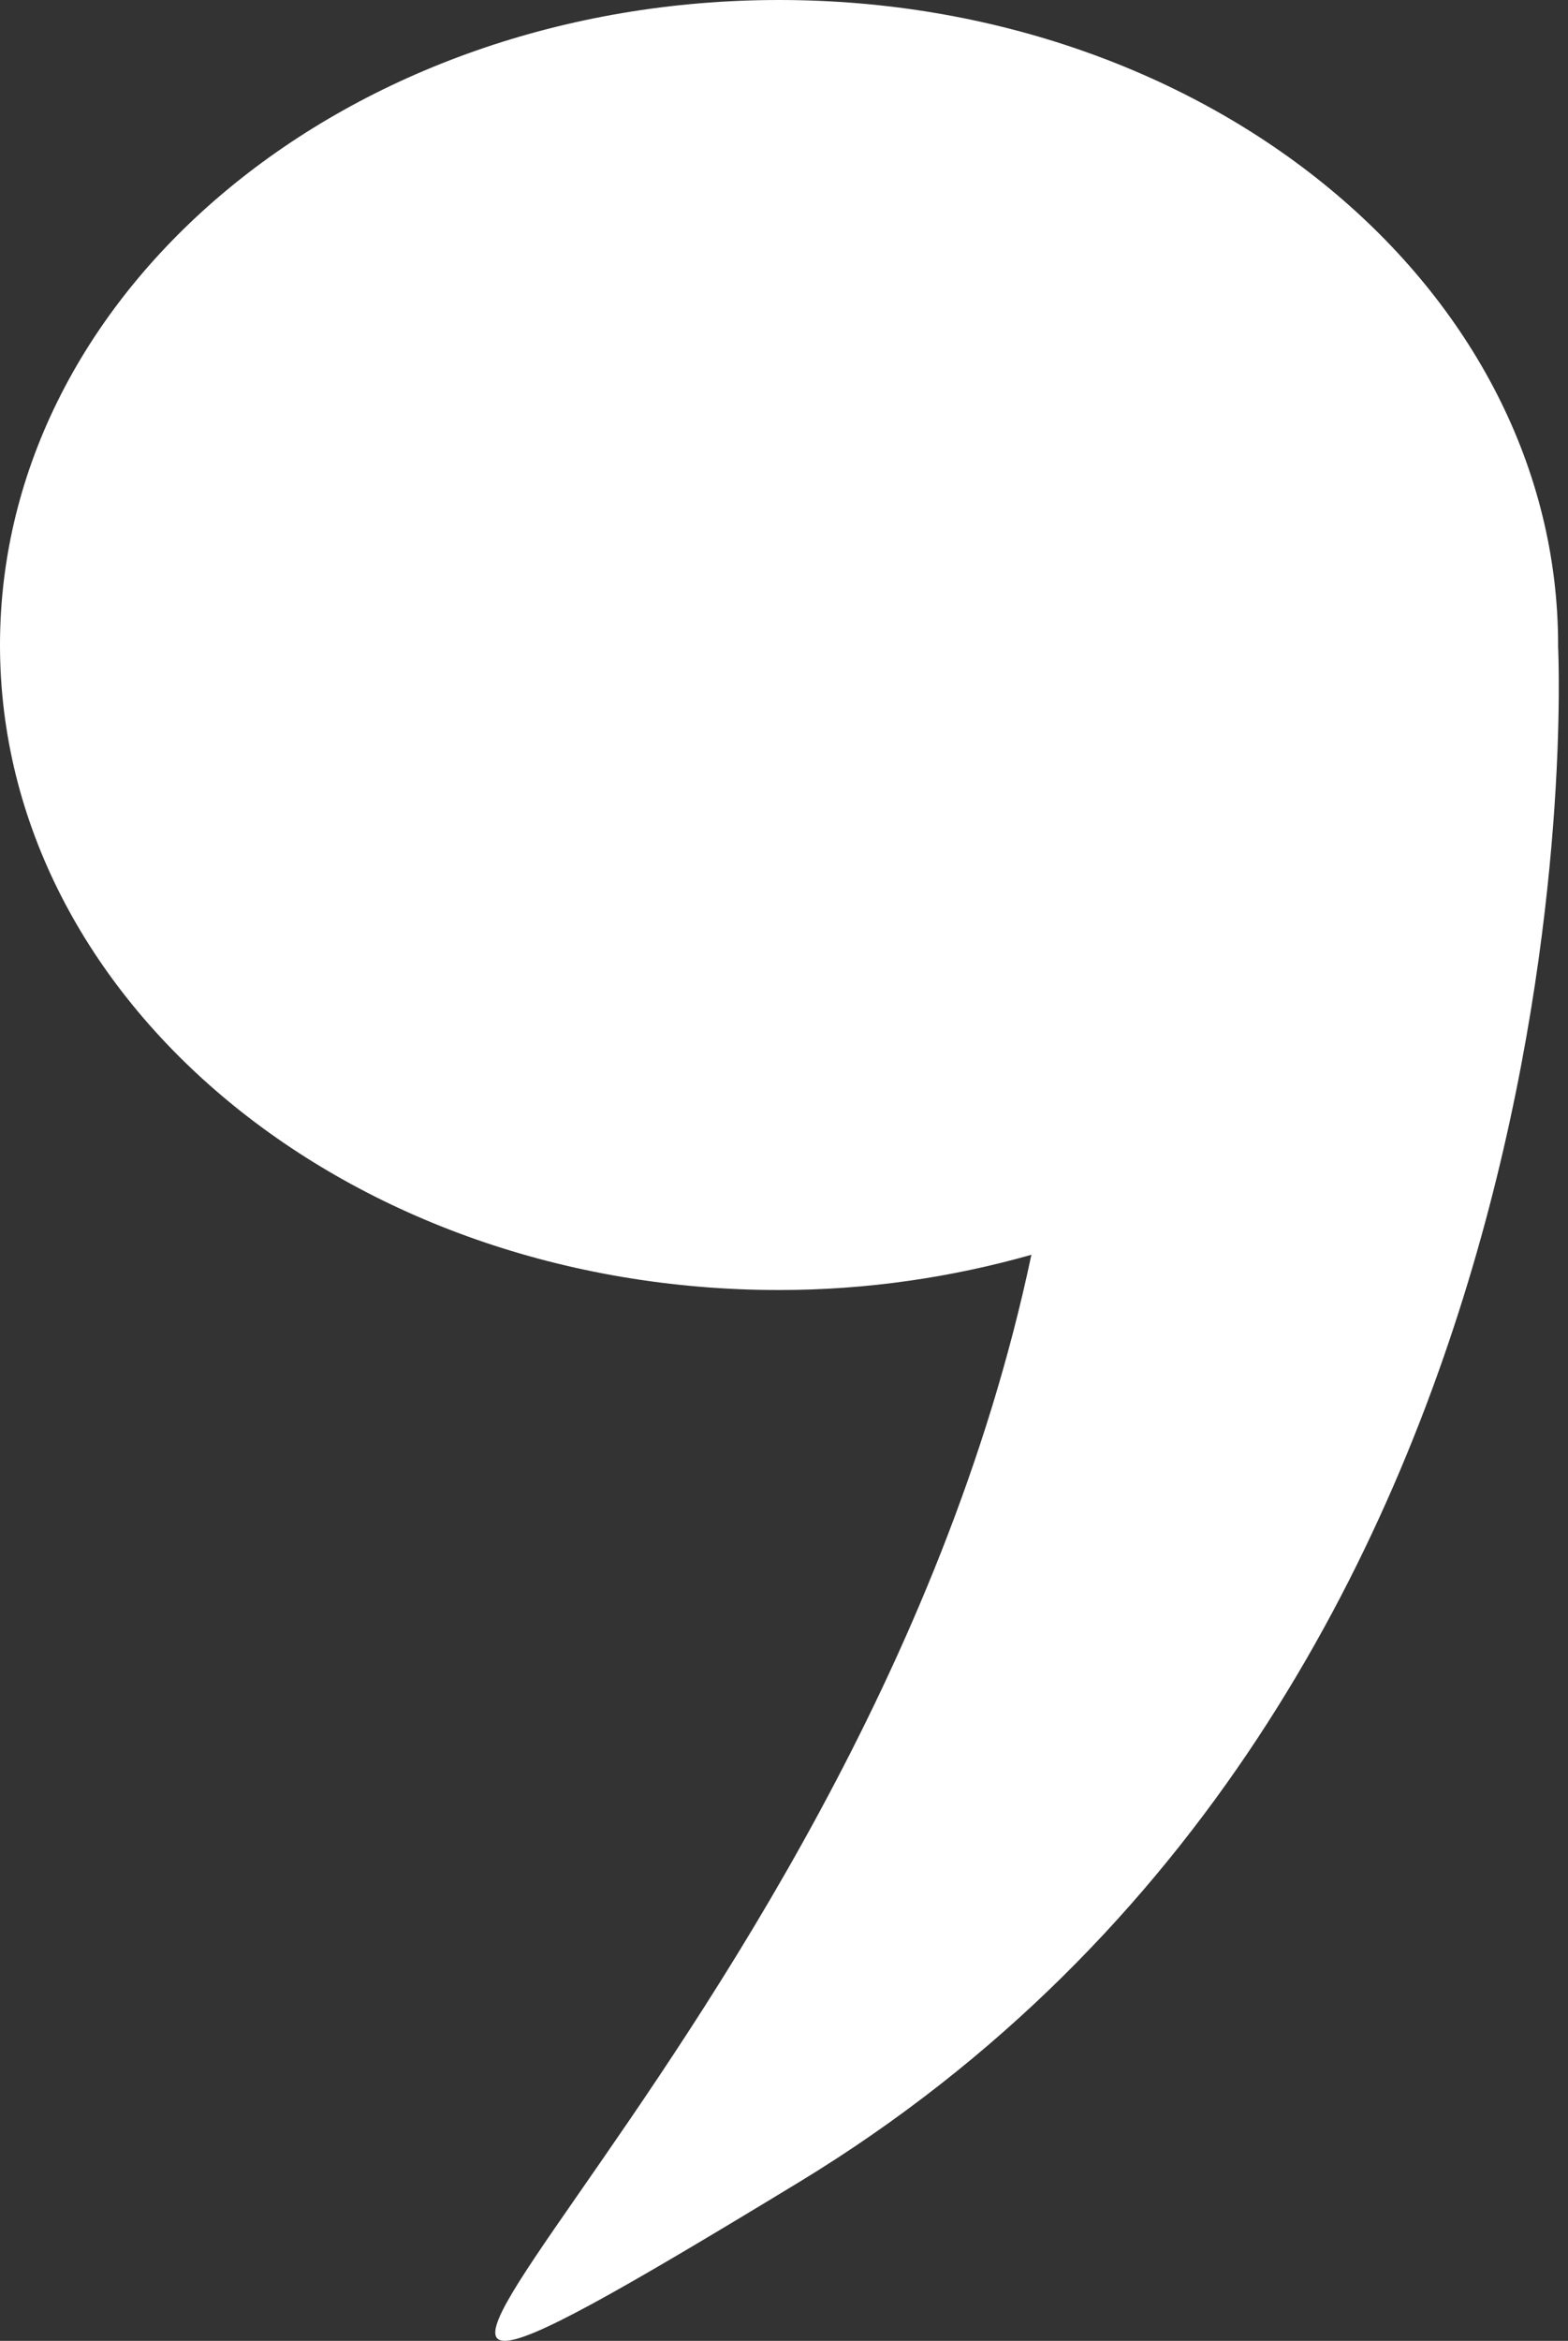 <?xml version="1.0" encoding="UTF-8"?> <svg xmlns="http://www.w3.org/2000/svg" width="65" height="97" viewBox="0 0 65 97" fill="none"><rect x="0" y="0" width="65" height="97" fill="#333333" stroke="none"/> <path d="M32.295 53.456C35.961 53.456 39.47 52.927 42.755 51.995C35.487 86.492 2.983 108.738 33.114 90.429C66.525 70.126 64.626 27.543 64.588 26.764C64.588 26.752 64.59 26.74 64.59 26.728C64.59 11.966 50.132 0 32.295 0C14.459 0 0 11.966 0 26.728C0 41.49 14.46 53.456 32.295 53.456Z" fill="white"></path> </svg> 